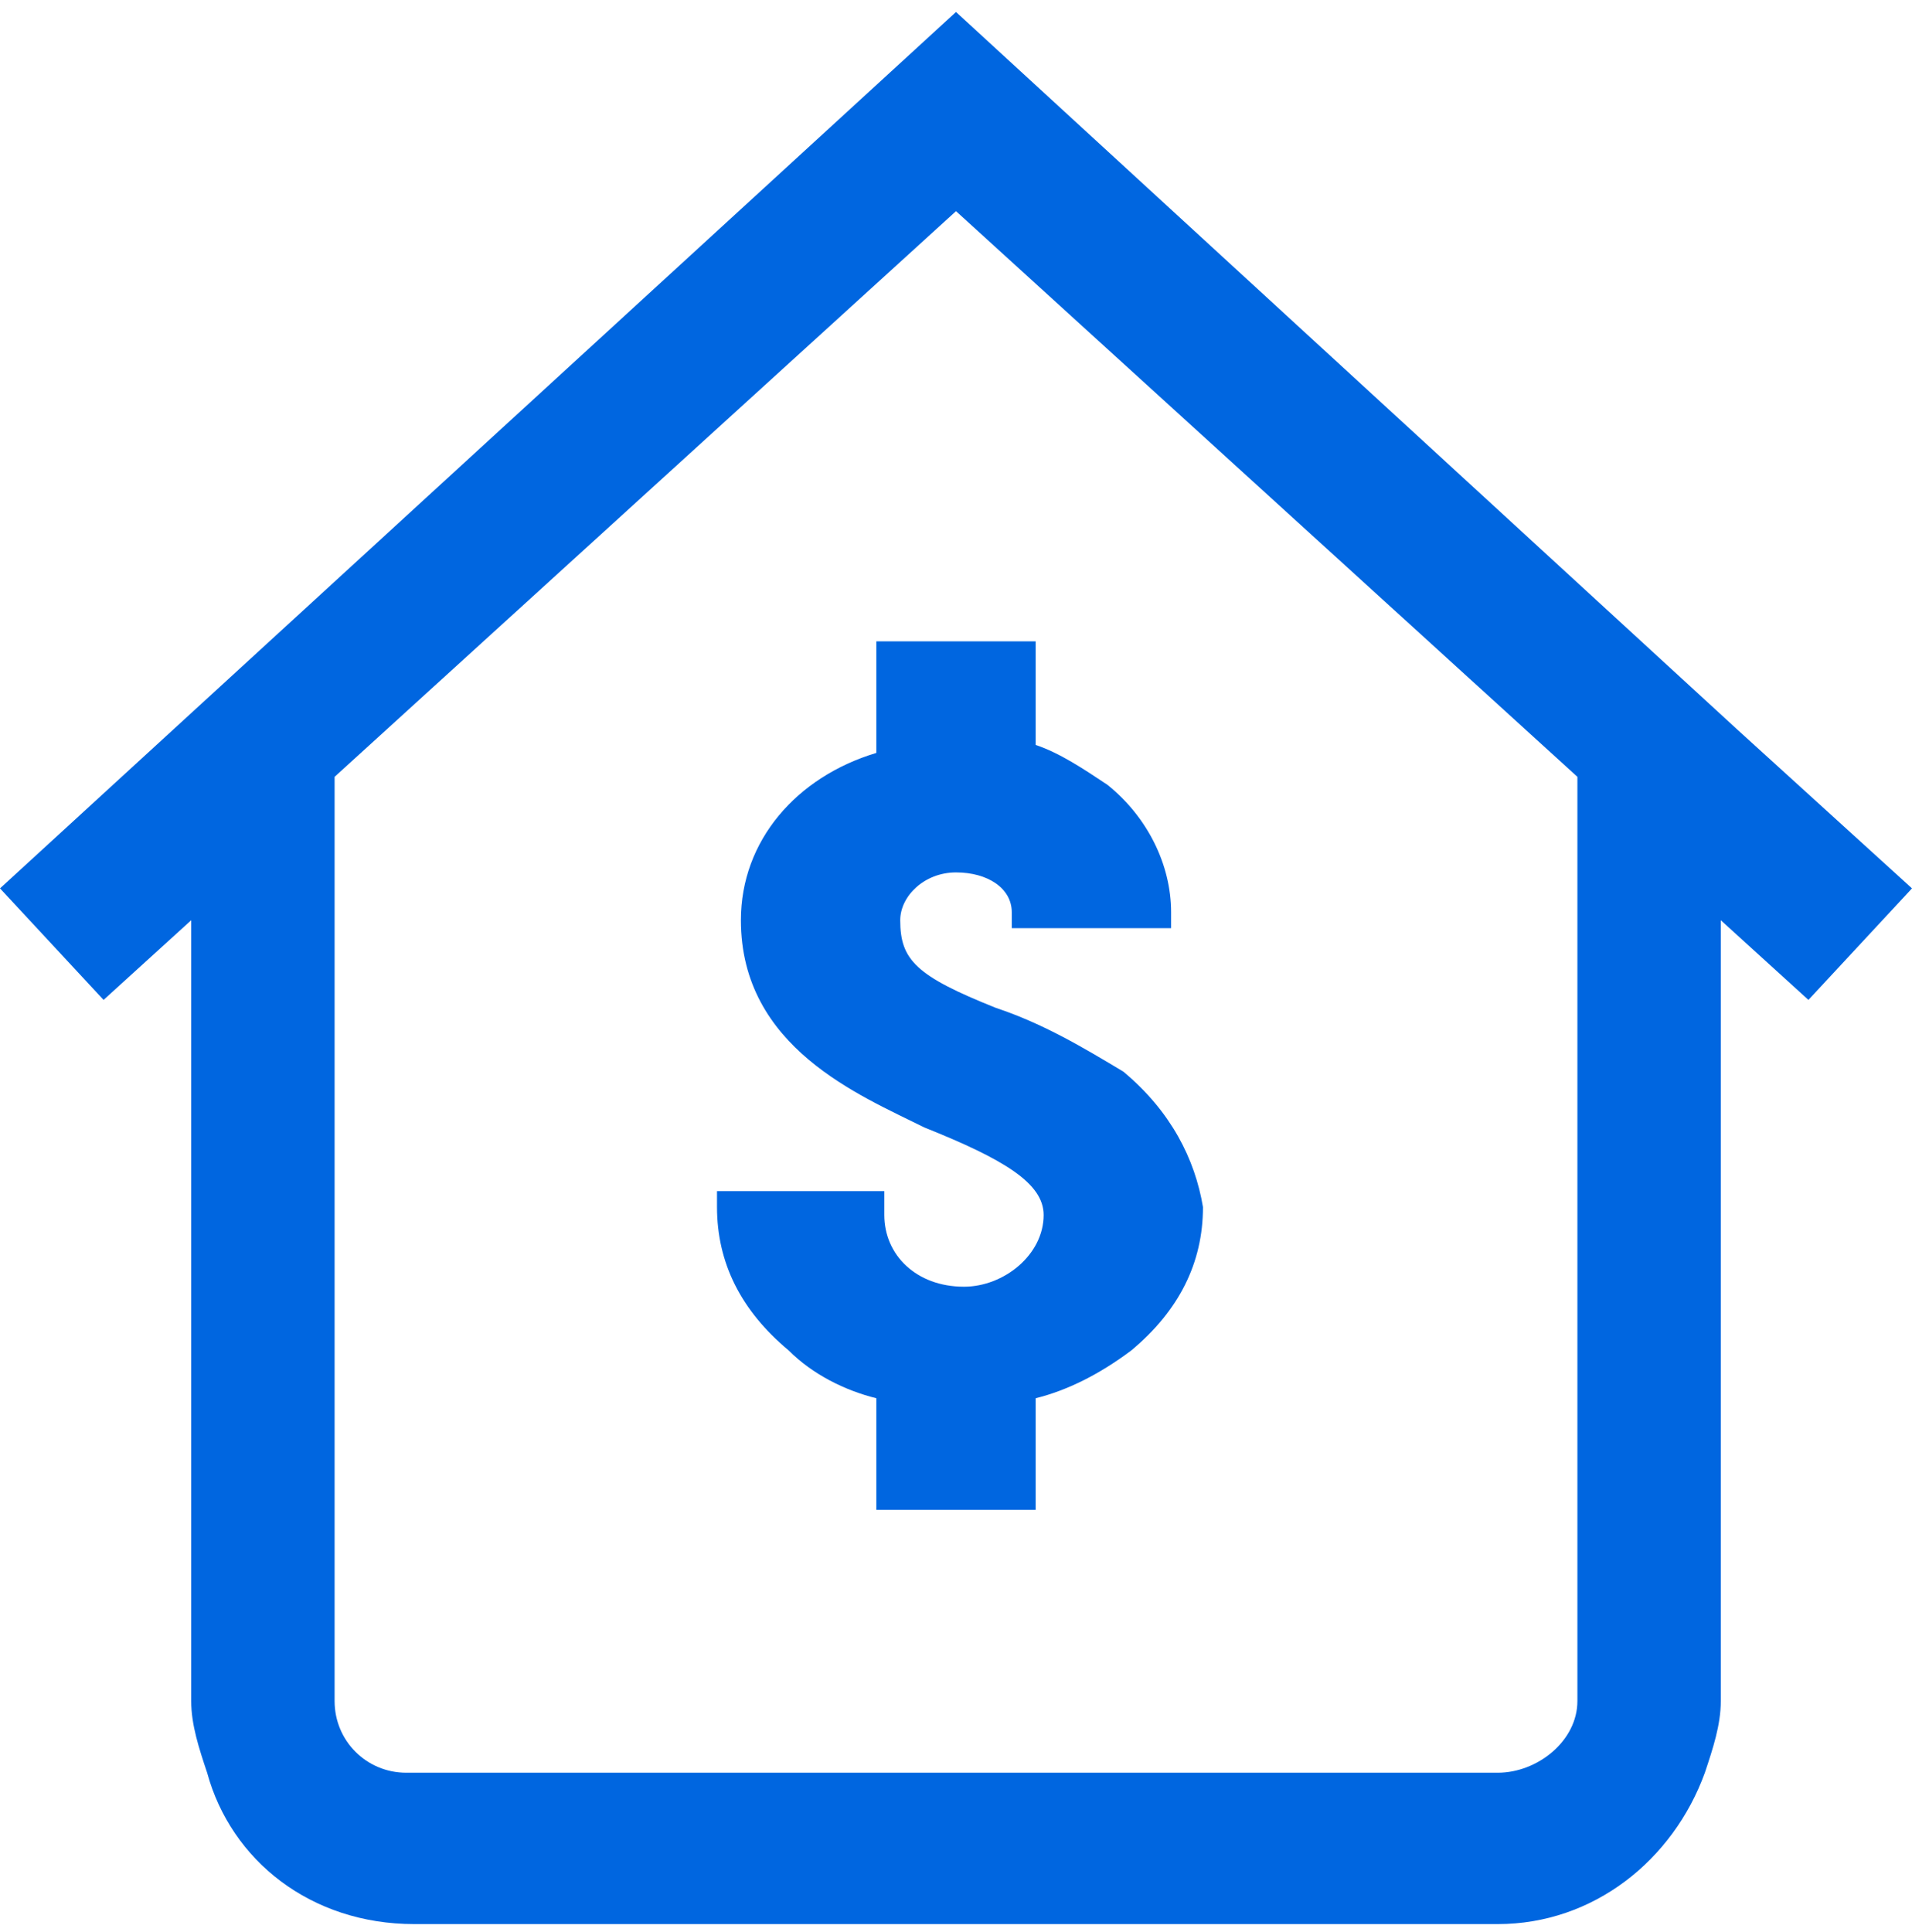 ﻿<?xml version="1.0" encoding="utf-8"?>
<svg width="96" height="97" viewBox="0 0 96 97" fill="none" xmlns="http://www.w3.org/2000/svg">
  <path d="M87.2 36.602L48 0.602L0 44.602L5.2 50.202L9.6 46.202V85.402C9.6 86.602 10 87.802 10.4 89.002C11.6 93.402 15.6 96.602 20.8 96.602H75.2C80 96.602 84 93.402 85.6 89.002C86 87.802 86.4 86.602 86.4 85.402V46.202L90.8 50.202L96 44.602L87.2 36.602ZM75.2 89.002H20.4C18.4 89.002 16.8 87.402 16.8 85.402V39.002L48 10.602L79.2 39.002V85.402C79.2 87.402 77.2 89.002 75.2 89.002Z" fill="#0066E0" />
  <path d="M56.4 53.801C54.4 52.601 52.4 51.401 50 50.601C46 49.001 45.2 48.201 45.2 46.201C45.2 45.001 46.4 43.801 48 43.801C49.6 43.801 50.8 44.601 50.8 45.801V46.601H58.8V45.801C58.8 43.401 57.6 41.001 55.6 39.401C54.4 38.601 53.2 37.801 52 37.401V32.201H44V37.801C40 39.001 37.2 42.201 37.2 46.201C37.2 52.601 43.2 55.001 46.4 56.601C50.4 58.201 52.4 59.401 52.4 61.001C52.4 63.001 50.4 64.601 48.4 64.601C46 64.601 44.4 63.001 44.4 61.001V59.801H36V60.601C36 63.401 37.2 65.801 39.6 67.801C40.8 69.001 42.4 69.801 44 70.201V75.801H52V70.201C53.6 69.801 55.2 69.001 56.8 67.801C59.2 65.801 60.4 63.401 60.4 60.601C60 58.201 58.8 55.801 56.4 53.801Z" fill="#0066E0" />
</svg>